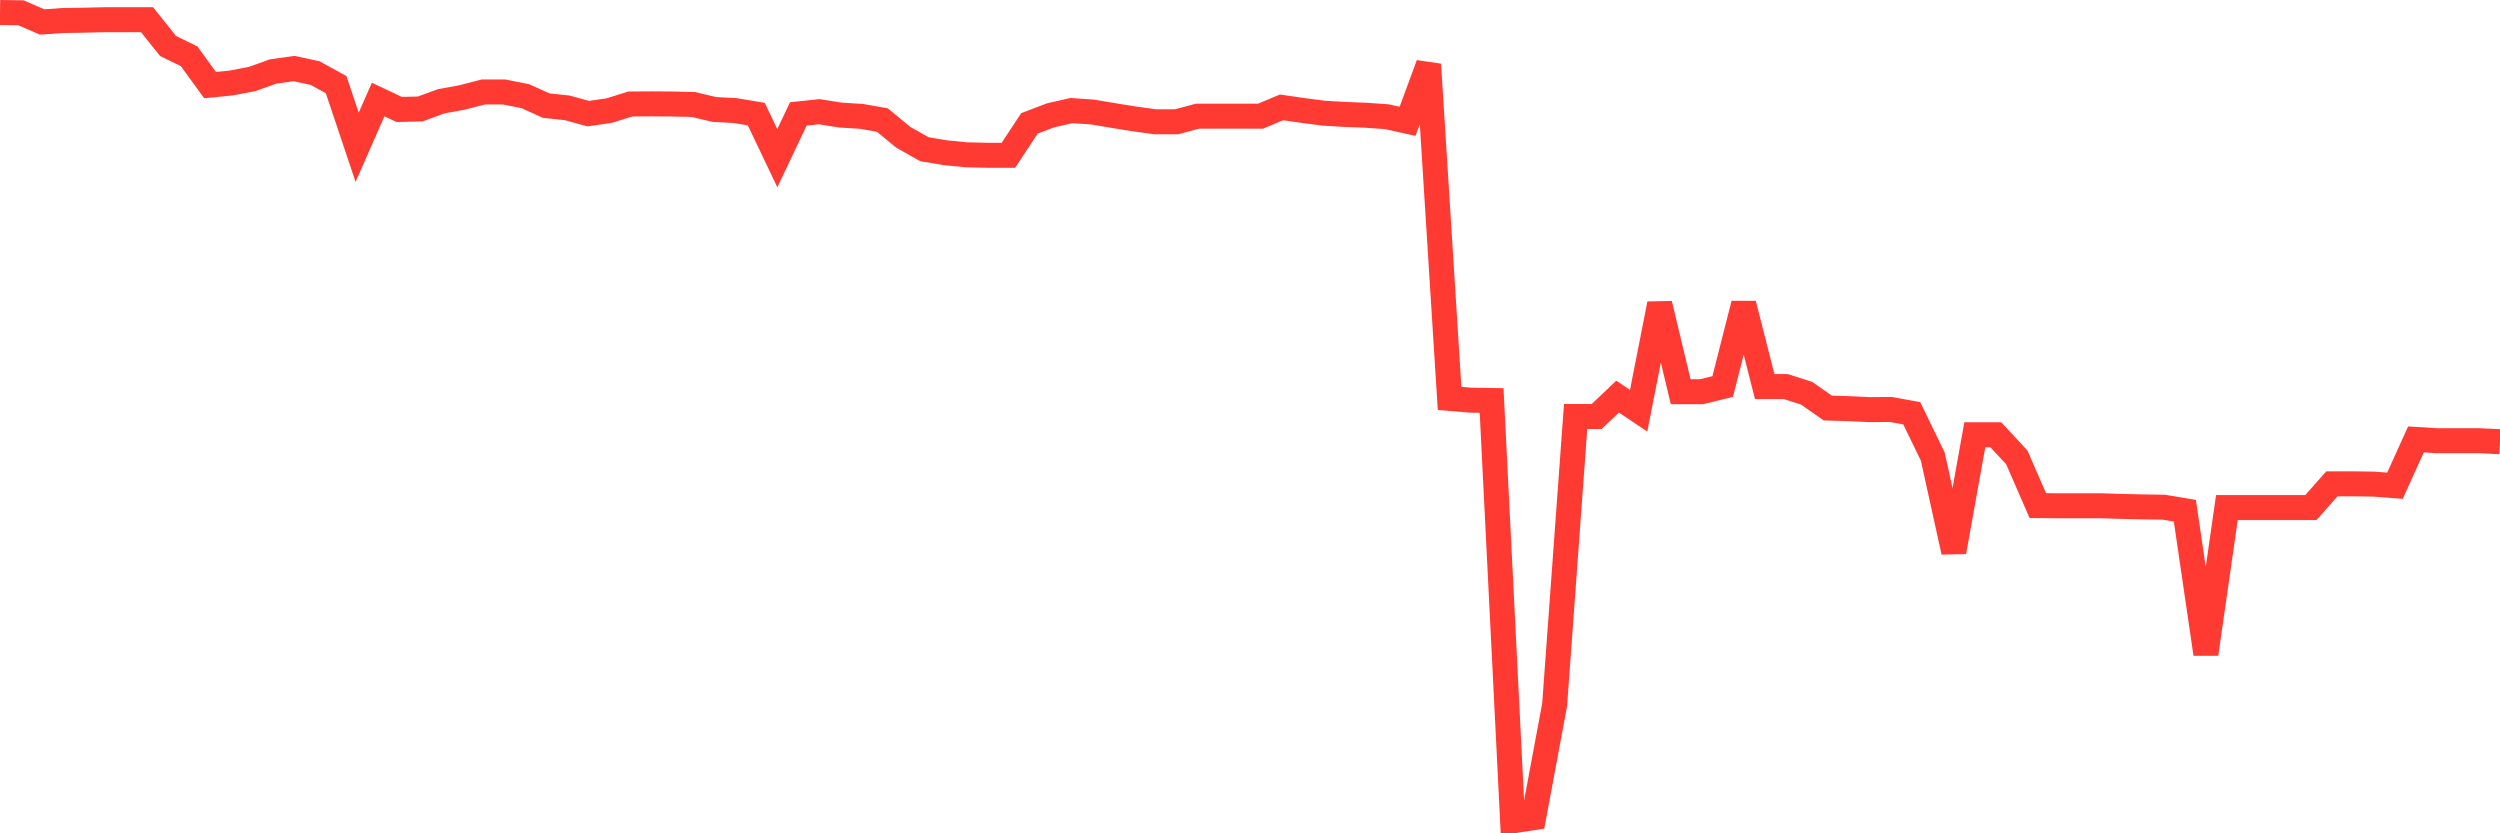 <svg
  xmlns="http://www.w3.org/2000/svg"
  xmlns:xlink="http://www.w3.org/1999/xlink"
  width="120"
  height="40"
  viewBox="0 0 120 40"
  preserveAspectRatio="none"
>
  <polyline
    points="0,0.6 1.008,0.615 2.017,1.054 3.025,0.985 4.034,0.969 5.042,0.946 6.05,0.946 7.059,0.946 8.067,2.208 9.076,2.7 10.084,4.085 11.092,3.985 12.101,3.792 13.109,3.431 14.118,3.292 15.126,3.508 16.134,4.062 17.143,7.069 18.151,4.777 19.16,5.254 20.168,5.231 21.176,4.862 22.185,4.677 23.193,4.415 24.202,4.415 25.21,4.615 26.218,5.069 27.227,5.177 28.235,5.454 29.244,5.308 30.252,4.992 31.261,4.985 32.269,4.992 33.277,5.015 34.286,5.254 35.294,5.308 36.303,5.477 37.311,7.592 38.319,5.469 39.328,5.362 40.336,5.523 41.345,5.585 42.353,5.762 43.361,6.592 44.37,7.162 45.378,7.331 46.387,7.431 47.395,7.454 48.403,7.454 49.412,5.923 50.42,5.538 51.429,5.308 52.437,5.377 53.445,5.546 54.454,5.708 55.462,5.846 56.471,5.846 57.479,5.577 58.487,5.577 59.496,5.577 60.504,5.577 61.513,5.154 62.521,5.3 63.529,5.431 64.538,5.492 65.546,5.531 66.555,5.6 67.563,5.823 68.571,3.092 69.58,19.123 70.588,19.208 71.597,19.223 72.605,39.4 73.613,39.246 74.622,33.831 75.63,19.992 76.639,19.992 77.647,19.038 78.655,19.715 79.664,14.585 80.672,18.8 81.681,18.8 82.689,18.554 83.697,14.585 84.706,18.554 85.714,18.554 86.723,18.877 87.731,19.585 88.739,19.615 89.748,19.662 90.756,19.654 91.765,19.838 92.773,21.915 93.782,26.492 94.79,20.869 95.798,20.869 96.807,21.954 97.815,24.269 98.824,24.277 99.832,24.277 100.84,24.277 101.849,24.308 102.857,24.331 103.866,24.346 104.874,24.515 105.882,31.392 106.891,24.362 107.899,24.362 108.908,24.362 109.916,24.362 110.924,24.362 111.933,23.223 112.941,23.223 113.95,23.238 114.958,23.315 115.966,21.092 116.975,21.154 117.983,21.154 118.992,21.154 120,21.2"
    fill="none"
    stroke="#ff3a33"
    stroke-width="1.2"
  >
  </polyline>
</svg>